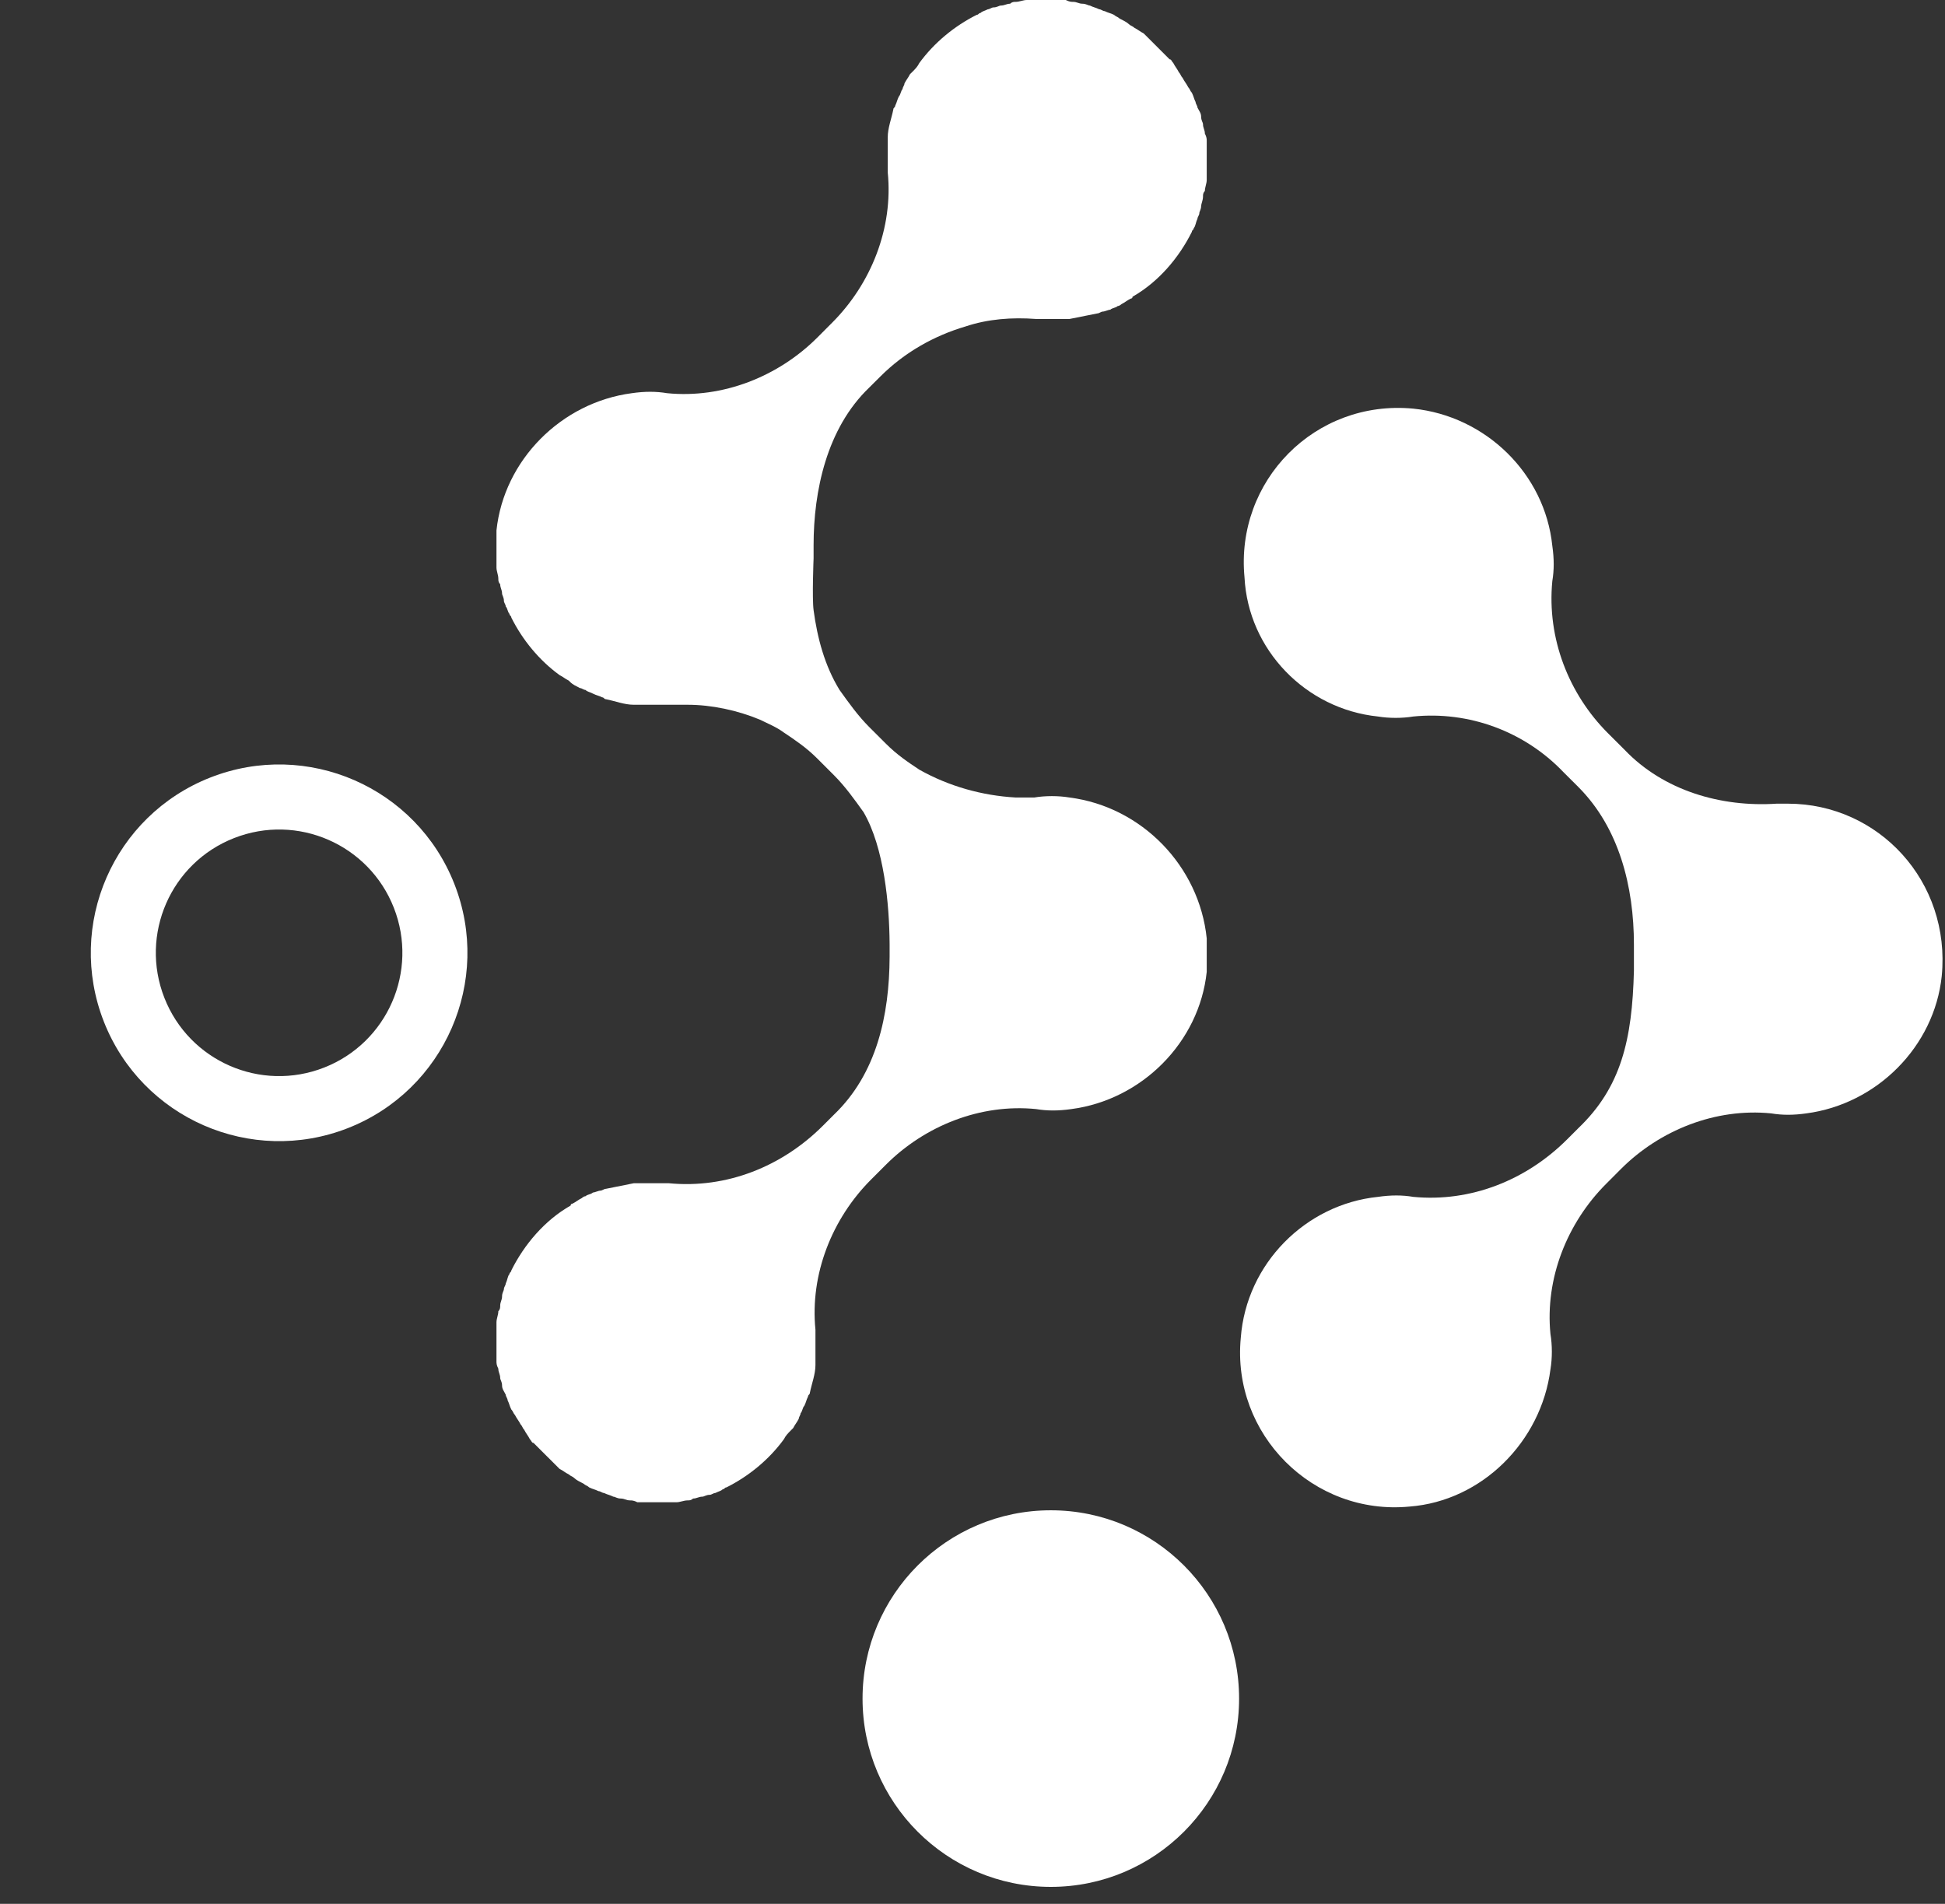 <?xml version="1.0" encoding="UTF-8"?> <svg xmlns="http://www.w3.org/2000/svg" width="47" height="46" viewBox="0 0 47 46" fill="none"><rect x="0" y="0" width="47" height="46" fill="#333333" stroke="none"/><path d="M25.393 44.805C27.472 44.805 29.157 43.119 29.157 41.041C29.157 38.962 27.472 37.276 25.393 37.276C23.314 37.276 21.629 38.962 21.629 41.041C21.629 43.119 23.314 44.805 25.393 44.805Z" fill="white"></path><path fill-rule="evenodd" clip-rule="evenodd" d="M25.393 38.062C23.748 38.062 22.414 39.396 22.414 41.041C22.414 42.686 23.748 44.019 25.393 44.019C27.038 44.019 28.371 42.686 28.371 41.041C28.371 39.396 27.038 38.062 25.393 38.062ZM20.843 41.041C20.843 38.528 22.88 36.491 25.393 36.491C27.905 36.491 29.942 38.528 29.942 41.041C29.942 43.553 27.905 45.59 25.393 45.59C22.88 45.59 20.843 43.553 20.843 41.041Z" fill="white"></path><path d="M33.299 17.312C33.568 17.356 33.882 17.356 34.15 17.312C35.495 17.177 36.839 17.67 37.78 18.656L38.139 19.014C39.124 20 39.483 21.419 39.483 22.823C39.483 22.913 39.483 23.003 39.483 23.137C39.483 23.271 39.483 23.316 39.483 23.451C39.442 25.131 39.169 26.274 38.139 27.259L37.87 27.528C36.884 28.514 35.539 29.052 34.15 28.918C33.882 28.873 33.613 28.873 33.299 28.918C31.551 29.097 30.117 30.531 29.983 32.323C29.759 34.653 31.73 36.625 34.061 36.401C35.808 36.267 37.242 34.833 37.466 33.085C37.511 32.816 37.511 32.502 37.466 32.233C37.332 30.889 37.87 29.545 38.811 28.604L39.169 28.245C40.11 27.304 41.455 26.767 42.799 26.901C43.068 26.946 43.337 26.946 43.65 26.901C45.353 26.677 46.742 25.288 46.921 23.585C47.145 21.3 45.398 19.418 43.202 19.418C43.112 19.418 43.023 19.418 42.933 19.418C41.589 19.507 40.2 19.104 39.259 18.118L38.855 17.715C37.914 16.774 37.377 15.43 37.511 14.04C37.556 13.771 37.556 13.503 37.511 13.189C37.332 11.441 35.898 10.052 34.15 9.873C31.775 9.649 29.849 11.621 30.073 13.951C30.162 15.698 31.551 17.132 33.299 17.312Z" fill="white"></path><path fill-rule="evenodd" clip-rule="evenodd" d="M5.657 20.249C4.125 20.849 3.371 22.578 3.972 24.109C4.573 25.641 6.301 26.395 7.833 25.794C9.364 25.193 10.118 23.465 9.517 21.933C8.916 20.402 7.188 19.648 5.657 20.249ZM2.509 24.683C1.592 22.344 2.744 19.704 5.083 18.786C7.422 17.868 10.062 19.02 10.98 21.359C11.898 23.698 10.746 26.339 8.407 27.257C6.068 28.174 3.427 27.022 2.509 24.683Z" fill="white"></path><path d="M29.16 22.674C28.981 20.927 27.591 19.493 25.844 19.269C25.575 19.224 25.261 19.224 24.992 19.269C24.858 19.269 24.679 19.269 24.544 19.269C23.738 19.224 22.931 19 22.214 18.596C21.945 18.417 21.676 18.238 21.408 17.969L21.004 17.566C20.735 17.297 20.511 16.983 20.287 16.67C19.929 16.087 19.75 15.415 19.66 14.743C19.621 14.449 19.66 13.488 19.66 13.488C19.66 13.398 19.66 13.309 19.66 13.174C19.66 11.87 19.974 10.351 21.004 9.365L21.273 9.097C21.856 8.514 22.573 8.111 23.334 7.887C23.872 7.707 24.455 7.663 25.037 7.707C25.172 7.707 25.306 7.707 25.441 7.707C25.575 7.707 25.709 7.707 25.844 7.707C26.068 7.663 26.292 7.618 26.516 7.573C26.561 7.573 26.606 7.528 26.65 7.528C26.695 7.528 26.785 7.483 26.83 7.483C26.875 7.439 26.964 7.439 27.009 7.394C27.054 7.394 27.099 7.349 27.099 7.349C27.188 7.304 27.233 7.259 27.323 7.215C27.323 7.215 27.367 7.215 27.367 7.17C27.995 6.811 28.488 6.229 28.801 5.601C28.801 5.557 28.846 5.557 28.846 5.512C28.891 5.467 28.891 5.377 28.936 5.288C28.936 5.243 28.981 5.198 28.981 5.153C28.981 5.108 29.025 5.064 29.025 4.974C29.025 4.929 29.07 4.84 29.07 4.75C29.07 4.705 29.07 4.66 29.115 4.615C29.115 4.526 29.16 4.436 29.16 4.347C29.16 4.302 29.16 4.302 29.16 4.257C29.16 4.257 29.16 4.257 29.16 4.212C29.16 4.167 29.16 4.123 29.16 4.078C29.16 3.988 29.16 3.943 29.16 3.854V3.809C29.16 3.764 29.16 3.719 29.16 3.63C29.16 3.54 29.16 3.45 29.16 3.406C29.16 3.361 29.16 3.316 29.115 3.226C29.115 3.137 29.07 3.092 29.07 3.002C29.07 2.958 29.025 2.913 29.025 2.823C29.025 2.733 28.981 2.689 28.936 2.599C28.936 2.554 28.891 2.509 28.891 2.465C28.846 2.375 28.846 2.33 28.801 2.241C28.756 2.196 28.756 2.151 28.712 2.106C28.667 2.016 28.622 1.972 28.577 1.882C28.532 1.837 28.532 1.792 28.488 1.748C28.443 1.658 28.398 1.613 28.353 1.524C28.308 1.479 28.308 1.434 28.264 1.434C28.174 1.344 28.084 1.255 27.995 1.165C27.95 1.12 27.95 1.12 27.905 1.075C27.86 1.031 27.771 0.941 27.726 0.896C27.681 0.851 27.681 0.851 27.636 0.807C27.547 0.762 27.502 0.717 27.412 0.672C27.367 0.627 27.323 0.627 27.278 0.583C27.233 0.538 27.143 0.493 27.054 0.448C27.009 0.403 26.964 0.403 26.919 0.358C26.83 0.314 26.785 0.314 26.695 0.269C26.65 0.269 26.606 0.224 26.561 0.224C26.471 0.179 26.426 0.179 26.337 0.134C26.292 0.134 26.247 0.09 26.157 0.09C26.068 0.09 26.023 0.045 25.933 0.045C25.889 0.045 25.844 0.045 25.754 0C25.665 0 25.575 0 25.53 0C25.485 0 25.441 0 25.351 0L25.306 0C25.216 0 25.172 0 25.082 0C25.037 0 24.992 0 24.948 0C24.948 0 24.948 0 24.903 0C24.858 0 24.858 0 24.813 0C24.724 0 24.634 0.045 24.544 0.045C24.5 0.045 24.455 0.045 24.41 0.09C24.32 0.09 24.275 0.134 24.186 0.134C24.141 0.134 24.096 0.179 24.007 0.179C23.962 0.179 23.917 0.224 23.872 0.224C23.782 0.269 23.738 0.269 23.693 0.314C23.648 0.314 23.648 0.358 23.603 0.358C23.066 0.627 22.573 1.031 22.214 1.524C22.169 1.613 22.125 1.658 22.035 1.748L21.99 1.792C21.945 1.882 21.901 1.927 21.856 2.016C21.856 2.061 21.811 2.106 21.811 2.151C21.766 2.196 21.766 2.285 21.721 2.33C21.676 2.42 21.676 2.465 21.632 2.554C21.632 2.599 21.587 2.599 21.587 2.644C21.542 2.868 21.452 3.092 21.452 3.316C21.452 3.316 21.452 3.316 21.452 3.361C21.452 3.45 21.452 3.54 21.452 3.674C21.452 3.719 21.452 3.764 21.452 3.764C21.452 3.899 21.452 4.033 21.452 4.167C21.587 5.512 21.049 6.856 20.108 7.797L19.75 8.156C18.808 9.097 17.464 9.634 16.12 9.5C15.851 9.455 15.582 9.455 15.268 9.5C13.566 9.724 12.177 11.113 11.997 12.816V12.861C11.997 12.905 11.997 12.905 11.997 12.95C11.997 12.995 11.997 13.04 11.997 13.085C11.997 13.13 11.997 13.174 11.997 13.219V13.264C11.997 13.354 11.997 13.443 11.997 13.488C11.997 13.533 11.997 13.578 11.997 13.622C11.997 13.667 11.997 13.667 11.997 13.712C11.997 13.802 12.042 13.891 12.042 13.981C12.042 14.026 12.042 14.07 12.087 14.115C12.087 14.205 12.132 14.25 12.132 14.339C12.132 14.384 12.177 14.429 12.177 14.519C12.177 14.563 12.221 14.608 12.221 14.653C12.266 14.698 12.266 14.787 12.311 14.832C12.311 14.877 12.356 14.877 12.356 14.922C12.625 15.46 13.028 15.953 13.521 16.311C13.611 16.356 13.655 16.401 13.745 16.445L13.79 16.49C13.835 16.535 13.924 16.58 14.014 16.625C14.059 16.625 14.103 16.67 14.148 16.67C14.193 16.714 14.238 16.714 14.328 16.759C14.417 16.804 14.462 16.804 14.552 16.849C14.596 16.849 14.596 16.894 14.641 16.894C14.865 16.938 15.089 17.028 15.313 17.028C15.313 17.028 15.313 17.028 15.358 17.028C15.448 17.028 15.582 17.028 15.672 17.028C15.717 17.028 15.717 17.028 15.761 17.028C15.896 17.028 16.03 17.028 16.165 17.028C16.299 17.028 16.478 17.028 16.613 17.028C17.195 17.028 17.823 17.163 18.36 17.387C18.54 17.476 18.764 17.566 18.943 17.7C19.212 17.88 19.481 18.059 19.75 18.328L20.153 18.731C20.422 19 20.646 19.313 20.87 19.627C21.363 20.479 21.491 21.84 21.497 22.809C21.497 22.898 21.497 22.988 21.497 23.122C21.491 24.533 21.183 25.945 20.153 26.931L19.884 27.2C18.898 28.186 17.554 28.724 16.165 28.589C16.03 28.589 15.896 28.589 15.761 28.589C15.761 28.589 15.761 28.589 15.717 28.589C15.627 28.589 15.537 28.589 15.448 28.589C15.403 28.589 15.358 28.589 15.313 28.589C15.089 28.634 14.865 28.679 14.641 28.724C14.596 28.724 14.552 28.768 14.507 28.768C14.462 28.768 14.372 28.813 14.328 28.813C14.283 28.858 14.193 28.858 14.148 28.903C14.103 28.903 14.059 28.948 14.059 28.948C13.969 28.992 13.924 29.037 13.835 29.082C13.835 29.082 13.79 29.082 13.79 29.127C13.162 29.485 12.669 30.068 12.356 30.695C12.356 30.74 12.311 30.74 12.311 30.785C12.266 30.83 12.266 30.919 12.221 31.009C12.221 31.054 12.177 31.099 12.177 31.143C12.177 31.188 12.132 31.233 12.132 31.323C12.132 31.412 12.087 31.457 12.087 31.547C12.087 31.591 12.087 31.636 12.042 31.681C12.042 31.771 11.997 31.86 11.997 31.95C11.997 31.995 11.997 31.995 11.997 32.04C11.997 32.04 11.997 32.04 11.997 32.084C11.997 32.129 11.997 32.174 11.997 32.219C11.997 32.309 11.997 32.353 11.997 32.443V32.488C11.997 32.532 11.997 32.577 11.997 32.667C11.997 32.757 11.997 32.846 11.997 32.891C11.997 32.936 11.997 32.981 12.042 33.07C12.042 33.16 12.087 33.205 12.087 33.294C12.087 33.339 12.132 33.384 12.132 33.474C12.132 33.563 12.177 33.608 12.221 33.698C12.221 33.742 12.266 33.787 12.266 33.832C12.311 33.922 12.311 33.967 12.356 34.056C12.401 34.101 12.401 34.146 12.445 34.191C12.49 34.28 12.535 34.325 12.58 34.415C12.625 34.459 12.625 34.504 12.669 34.549C12.714 34.639 12.759 34.684 12.804 34.773C12.849 34.818 12.849 34.863 12.893 34.863C12.983 34.952 13.073 35.042 13.162 35.132C13.252 35.221 13.342 35.311 13.431 35.4C13.476 35.445 13.476 35.445 13.521 35.49C13.611 35.535 13.655 35.58 13.745 35.624C13.79 35.669 13.835 35.669 13.879 35.714C13.924 35.759 14.014 35.804 14.103 35.849C14.148 35.893 14.193 35.893 14.238 35.938C14.328 35.983 14.372 35.983 14.462 36.028C14.507 36.028 14.552 36.073 14.596 36.073C14.686 36.117 14.731 36.117 14.82 36.162C14.865 36.162 14.91 36.207 15 36.207C15.089 36.207 15.134 36.252 15.224 36.252C15.268 36.252 15.313 36.252 15.403 36.297C15.492 36.297 15.582 36.297 15.627 36.297C15.672 36.297 15.717 36.297 15.806 36.297H15.851C15.941 36.297 15.986 36.297 16.075 36.297C16.12 36.297 16.165 36.297 16.209 36.297C16.209 36.297 16.209 36.297 16.254 36.297C16.299 36.297 16.299 36.297 16.344 36.297C16.434 36.297 16.523 36.252 16.613 36.252C16.658 36.252 16.702 36.252 16.747 36.207C16.837 36.207 16.882 36.162 16.971 36.162C17.016 36.162 17.061 36.117 17.151 36.117C17.195 36.117 17.24 36.073 17.285 36.073C17.375 36.028 17.419 36.028 17.464 35.983C17.509 35.983 17.509 35.938 17.554 35.938C18.092 35.669 18.584 35.266 18.943 34.773C18.988 34.684 19.033 34.639 19.122 34.549L19.167 34.504C19.212 34.415 19.257 34.37 19.302 34.28C19.302 34.235 19.346 34.191 19.346 34.146C19.391 34.101 19.391 34.011 19.436 33.967C19.481 33.877 19.481 33.832 19.526 33.742C19.526 33.698 19.57 33.698 19.57 33.653C19.615 33.429 19.705 33.205 19.705 32.981C19.705 32.981 19.705 32.981 19.705 32.936C19.705 32.846 19.705 32.757 19.705 32.622C19.705 32.577 19.705 32.532 19.705 32.532C19.705 32.398 19.705 32.264 19.705 32.129C19.57 30.785 20.108 29.441 21.049 28.5L21.408 28.141C22.349 27.2 23.693 26.662 25.037 26.797C25.306 26.842 25.575 26.842 25.889 26.797C27.591 26.573 28.981 25.184 29.16 23.481C29.16 23.391 29.16 23.302 29.16 23.212C29.16 23.167 29.16 23.122 29.16 23.078C29.16 23.033 29.16 22.943 29.16 22.898C29.16 22.809 29.16 22.764 29.16 22.674Z" fill="white"></path></svg> 